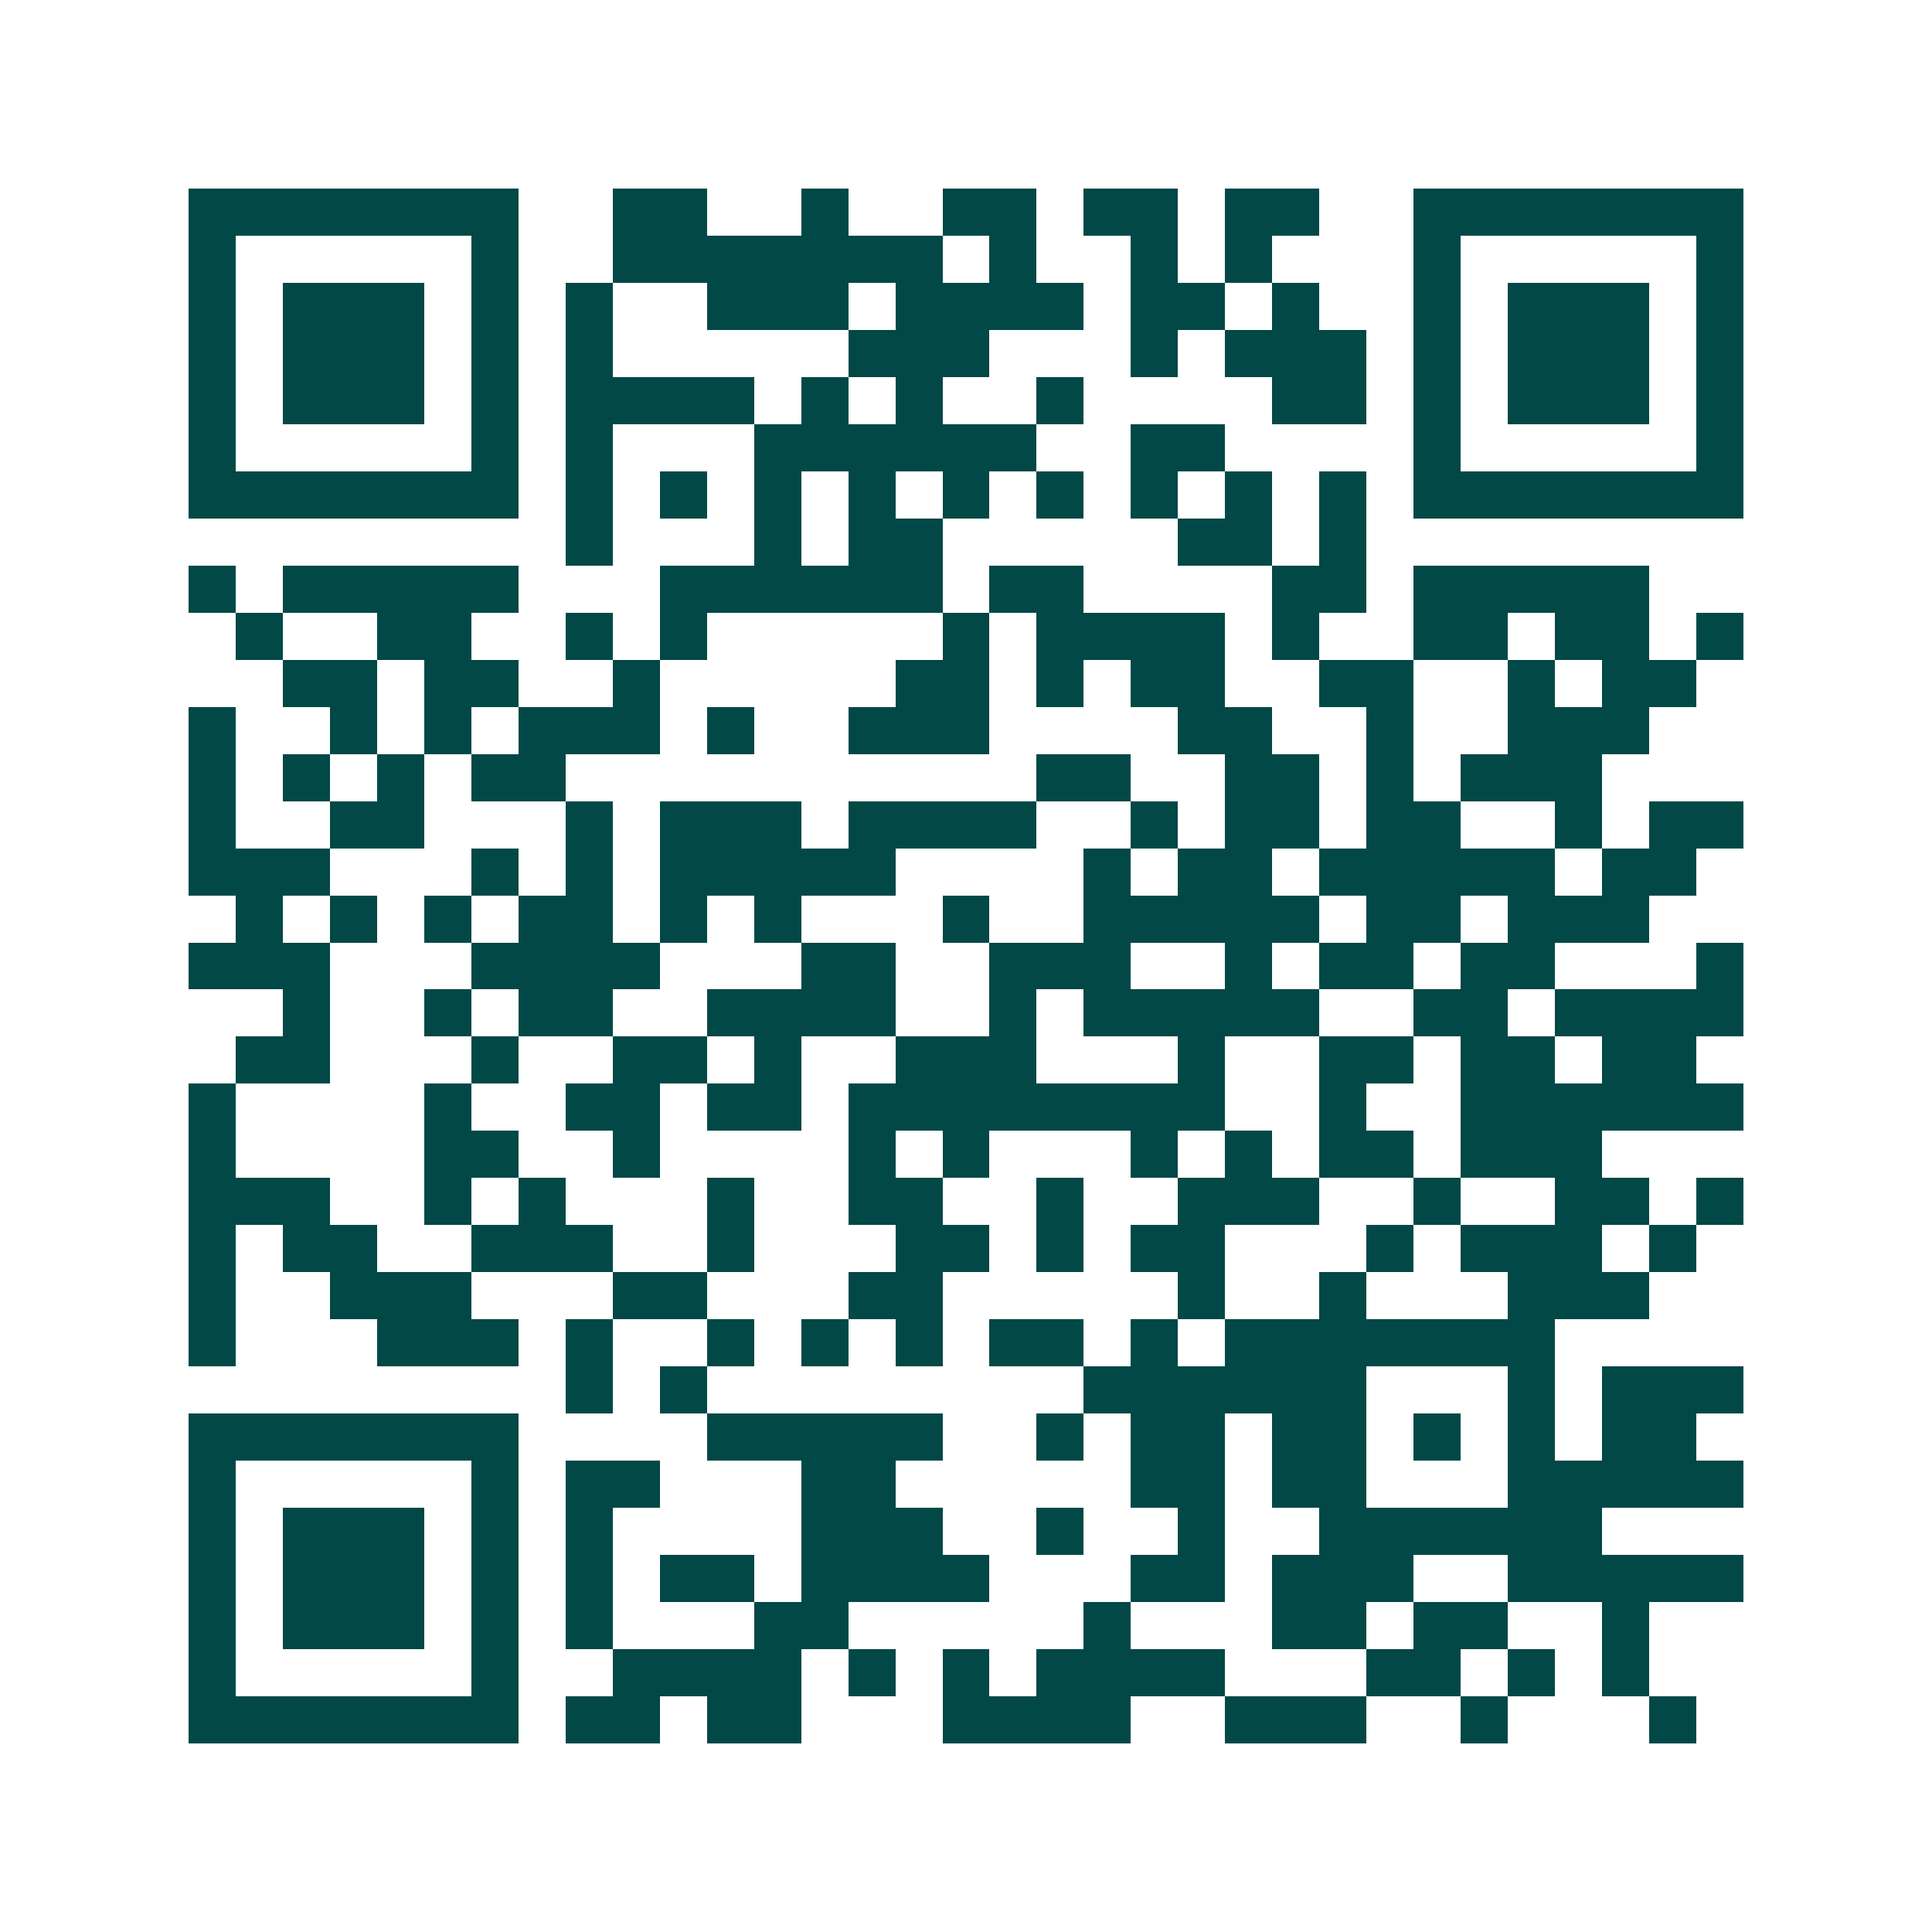 <svg xmlns="http://www.w3.org/2000/svg" width="200" height="200" viewBox="0 0 41 41" shape-rendering="crispEdges"><path fill="#ffffff" d="M0 0h41v41H0z"/><path stroke="#014847" d="M4 4.5h7m2 0h2m2 0h1m2 0h2m1 0h2m1 0h2m2 0h7M4 5.5h1m5 0h1m2 0h7m1 0h1m2 0h1m1 0h1m3 0h1m5 0h1M4 6.5h1m1 0h3m1 0h1m1 0h1m2 0h3m1 0h4m1 0h2m1 0h1m2 0h1m1 0h3m1 0h1M4 7.5h1m1 0h3m1 0h1m1 0h1m5 0h3m3 0h1m1 0h3m1 0h1m1 0h3m1 0h1M4 8.5h1m1 0h3m1 0h1m1 0h4m1 0h1m1 0h1m2 0h1m4 0h2m1 0h1m1 0h3m1 0h1M4 9.5h1m5 0h1m1 0h1m3 0h6m2 0h2m4 0h1m5 0h1M4 10.5h7m1 0h1m1 0h1m1 0h1m1 0h1m1 0h1m1 0h1m1 0h1m1 0h1m1 0h1m1 0h7M12 11.5h1m3 0h1m1 0h2m5 0h2m1 0h1M4 12.5h1m1 0h5m3 0h6m1 0h2m4 0h2m1 0h5M5 13.5h1m2 0h2m2 0h1m1 0h1m5 0h1m1 0h4m1 0h1m2 0h2m1 0h2m1 0h1M6 14.5h2m1 0h2m2 0h1m5 0h2m1 0h1m1 0h2m2 0h2m2 0h1m1 0h2M4 15.5h1m2 0h1m1 0h1m1 0h3m1 0h1m2 0h3m4 0h2m2 0h1m2 0h3M4 16.5h1m1 0h1m1 0h1m1 0h2m10 0h2m2 0h2m1 0h1m1 0h3M4 17.5h1m2 0h2m3 0h1m1 0h3m1 0h4m2 0h1m1 0h2m1 0h2m2 0h1m1 0h2M4 18.5h3m3 0h1m1 0h1m1 0h5m4 0h1m1 0h2m1 0h5m1 0h2M5 19.5h1m1 0h1m1 0h1m1 0h2m1 0h1m1 0h1m3 0h1m2 0h5m1 0h2m1 0h3M4 20.5h3m3 0h4m3 0h2m2 0h3m2 0h1m1 0h2m1 0h2m3 0h1M6 21.5h1m2 0h1m1 0h2m2 0h4m2 0h1m1 0h5m2 0h2m1 0h4M5 22.5h2m3 0h1m2 0h2m1 0h1m2 0h3m3 0h1m2 0h2m1 0h2m1 0h2M4 23.5h1m4 0h1m2 0h2m1 0h2m1 0h8m2 0h1m2 0h6M4 24.5h1m4 0h2m2 0h1m4 0h1m1 0h1m3 0h1m1 0h1m1 0h2m1 0h3M4 25.5h3m2 0h1m1 0h1m3 0h1m2 0h2m2 0h1m2 0h3m2 0h1m2 0h2m1 0h1M4 26.5h1m1 0h2m2 0h3m2 0h1m3 0h2m1 0h1m1 0h2m3 0h1m1 0h3m1 0h1M4 27.5h1m2 0h3m3 0h2m3 0h2m5 0h1m2 0h1m3 0h3M4 28.5h1m3 0h3m1 0h1m2 0h1m1 0h1m1 0h1m1 0h2m1 0h1m1 0h7M12 29.5h1m1 0h1m8 0h6m3 0h1m1 0h3M4 30.5h7m4 0h5m2 0h1m1 0h2m1 0h2m1 0h1m1 0h1m1 0h2M4 31.5h1m5 0h1m1 0h2m3 0h2m5 0h2m1 0h2m3 0h5M4 32.5h1m1 0h3m1 0h1m1 0h1m4 0h3m2 0h1m2 0h1m2 0h6M4 33.5h1m1 0h3m1 0h1m1 0h1m1 0h2m1 0h4m3 0h2m1 0h3m2 0h5M4 34.5h1m1 0h3m1 0h1m1 0h1m3 0h2m5 0h1m3 0h2m1 0h2m2 0h1M4 35.5h1m5 0h1m2 0h4m1 0h1m1 0h1m1 0h4m3 0h2m1 0h1m1 0h1M4 36.5h7m1 0h2m1 0h2m3 0h4m2 0h3m2 0h1m3 0h1"/></svg>
